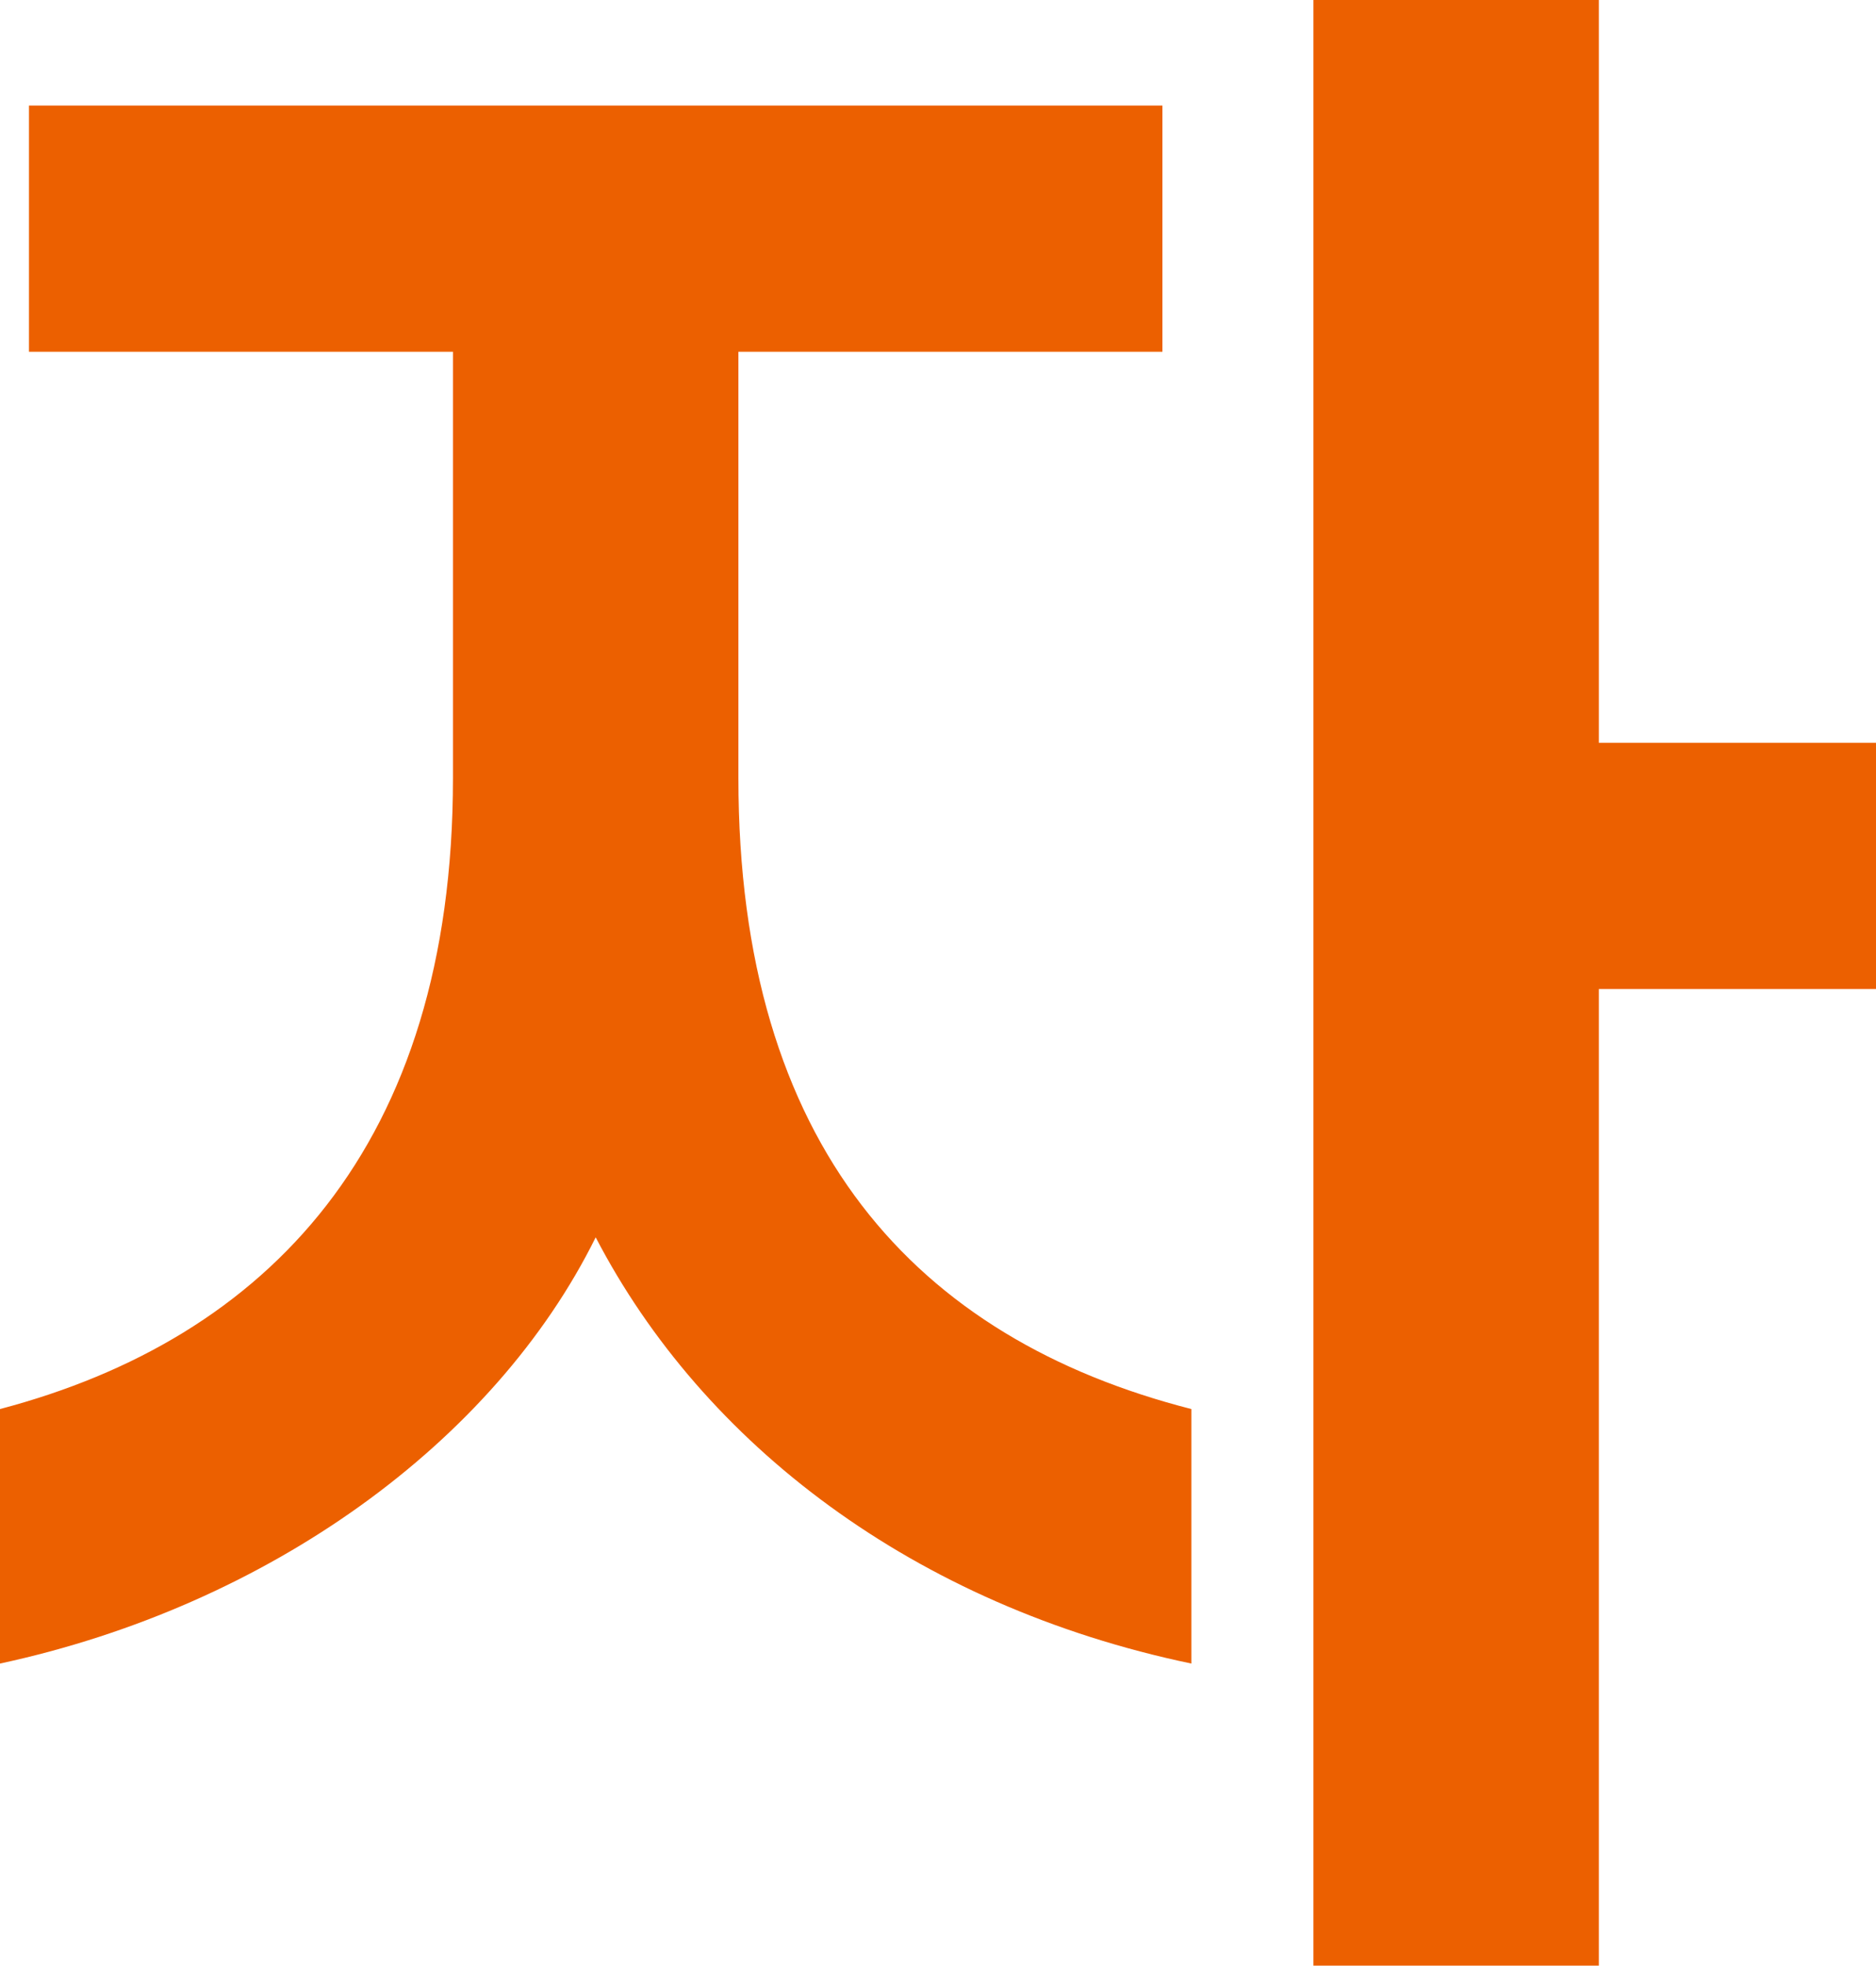<?xml version="1.0" encoding="utf-8"?>
<svg xmlns="http://www.w3.org/2000/svg" fill="none" height="100%" overflow="visible" preserveAspectRatio="none" style="display: block;" viewBox="0 0 29.024 30.4" width="100%">
<path d="M24.736 15.296V30.4H20.32V0H24.736V11.488H29.024V15.296H24.736ZM0 25.728V21.792C4.128 20.704 7.008 17.728 7.008 12.032V5.44H0.448V1.632H17.984V5.44H11.424V12.032C11.424 17.728 14.176 20.704 18.432 21.792V25.728C14.144 24.832 10.88 22.336 9.216 19.136C7.648 22.304 4.16 24.832 0 25.728Z" fill="#EC6000" id="Vector"/>
</svg>